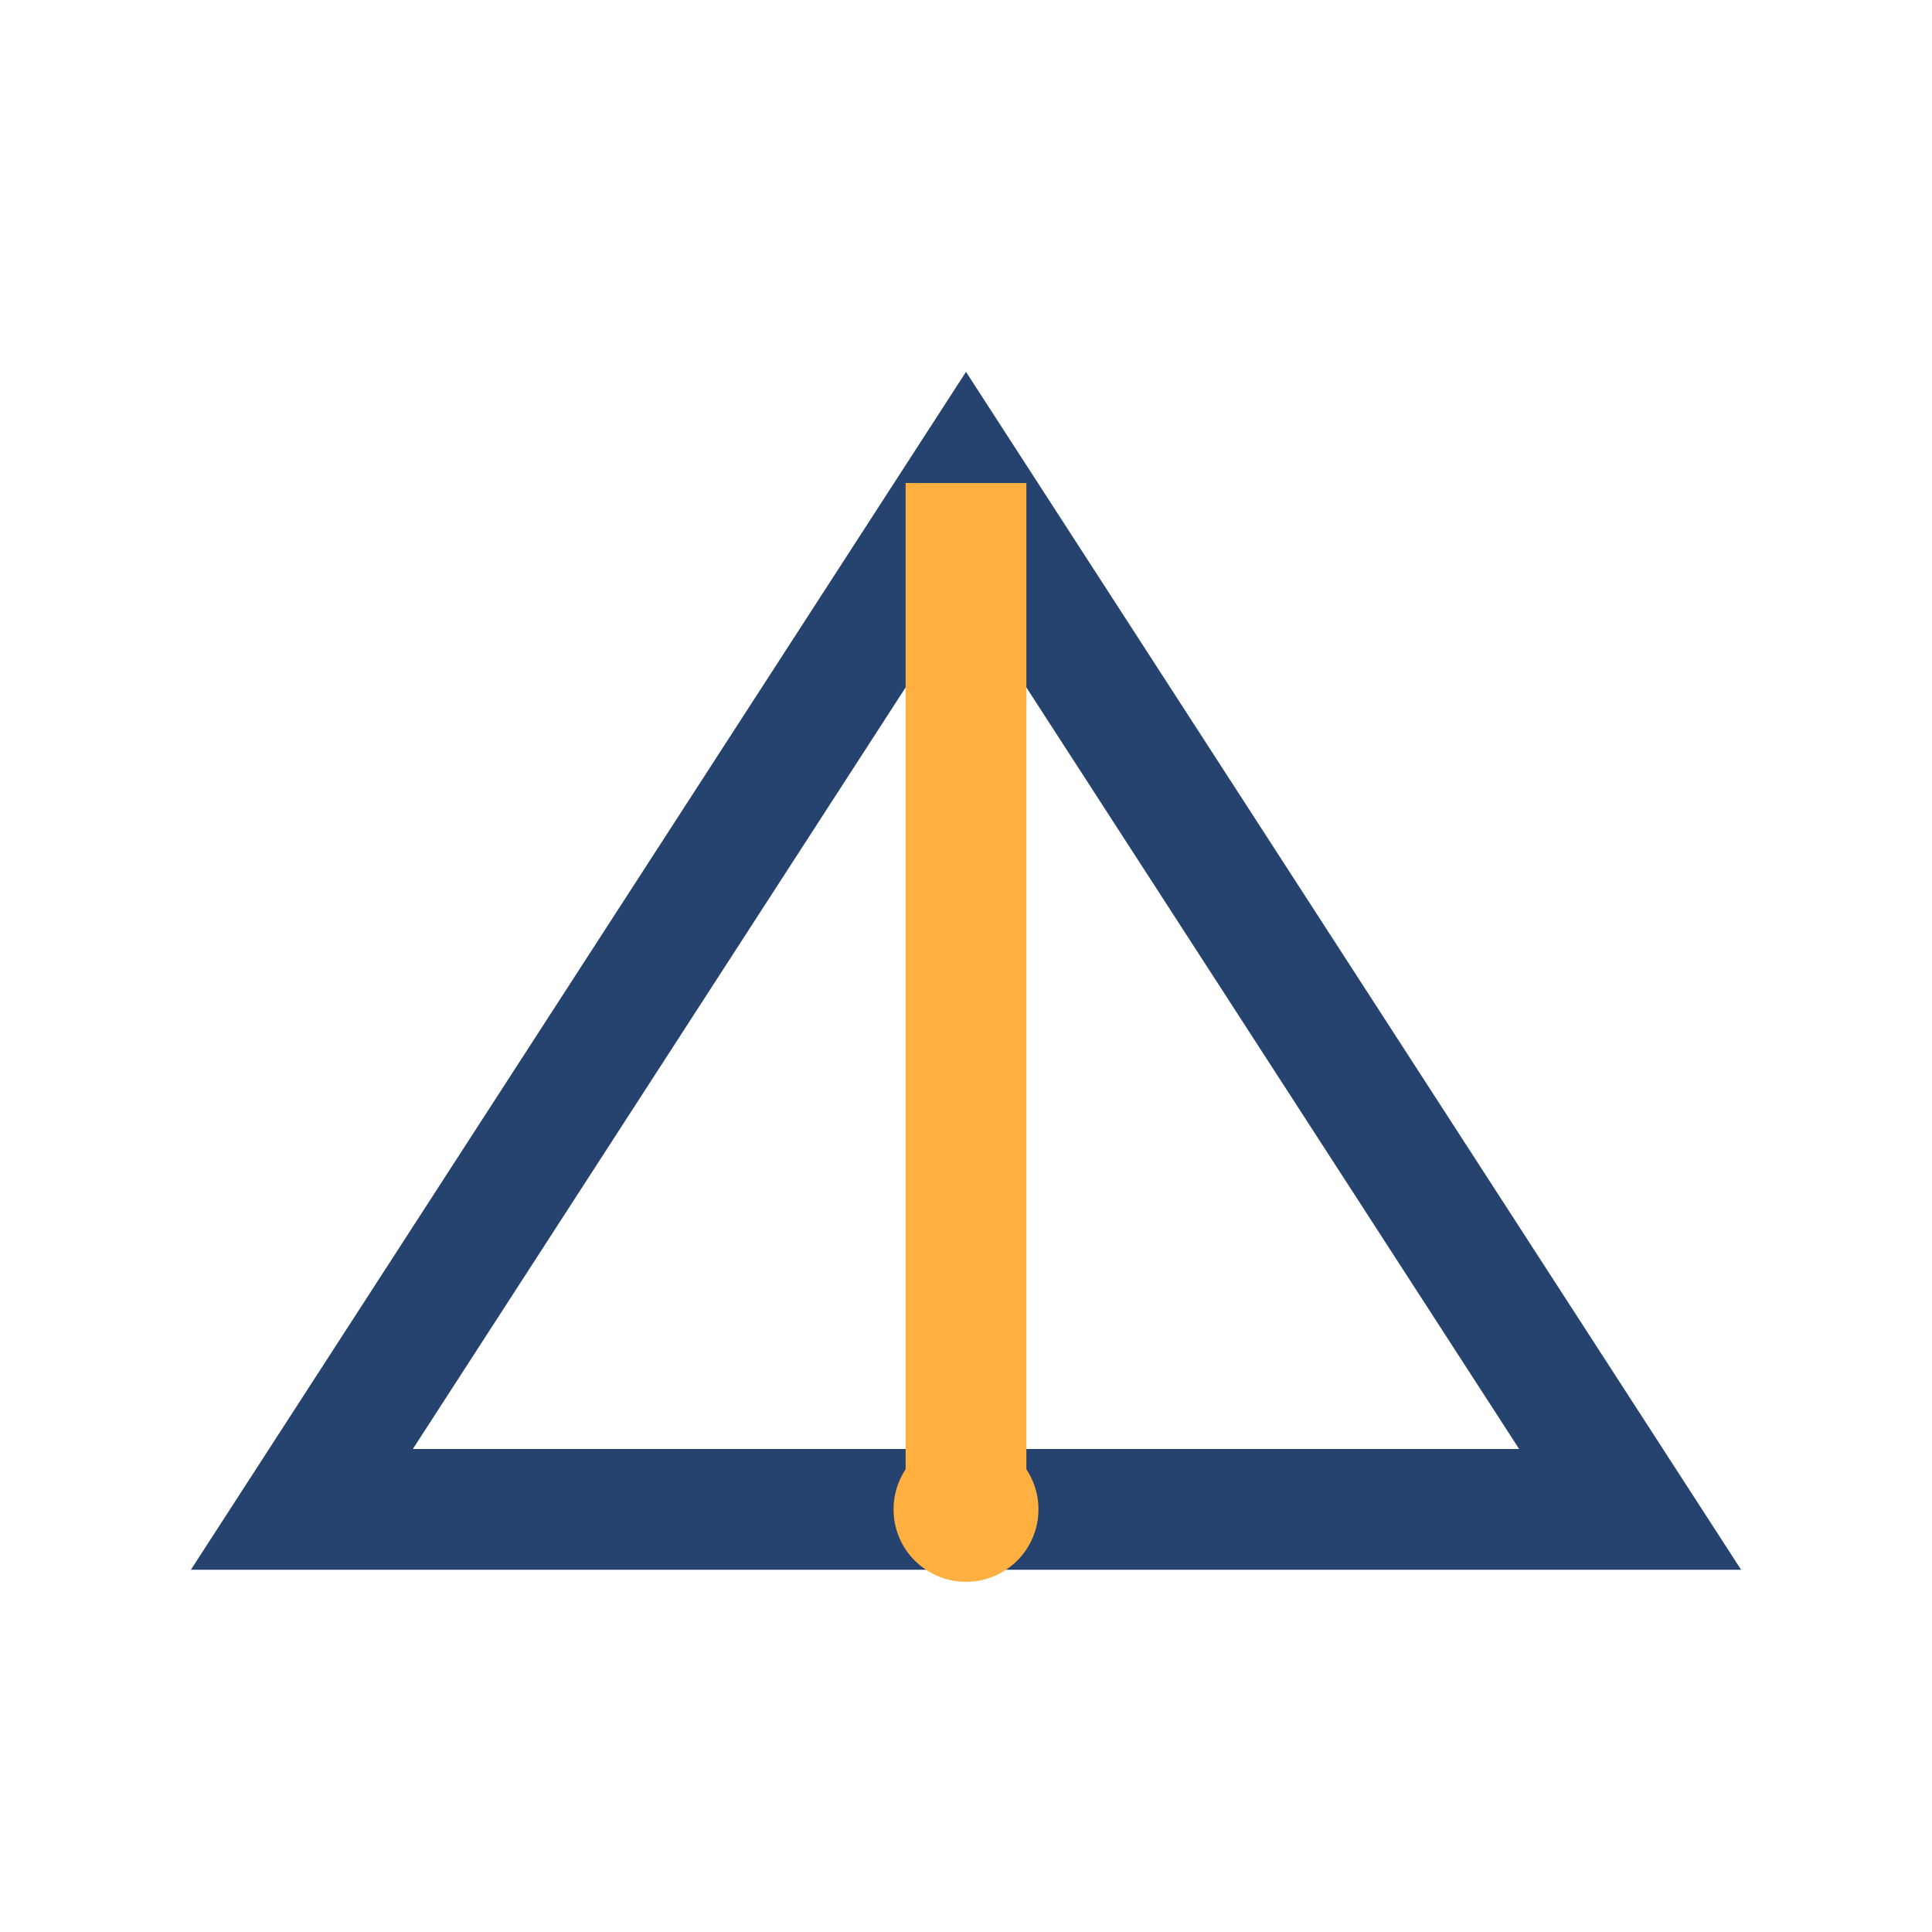 <?xml version="1.0" encoding="UTF-8"?>
<svg xmlns="http://www.w3.org/2000/svg" width="32" height="32" viewBox="0 0 32 32"><path d="M5 25l11-17 11 17z" fill="none" stroke="#25436E" stroke-width="2"/><path d="M16 8v17" stroke="#FFB040" stroke-width="2"/><circle cx="16" cy="25" r="1.2" fill="#FFB040"/></svg>